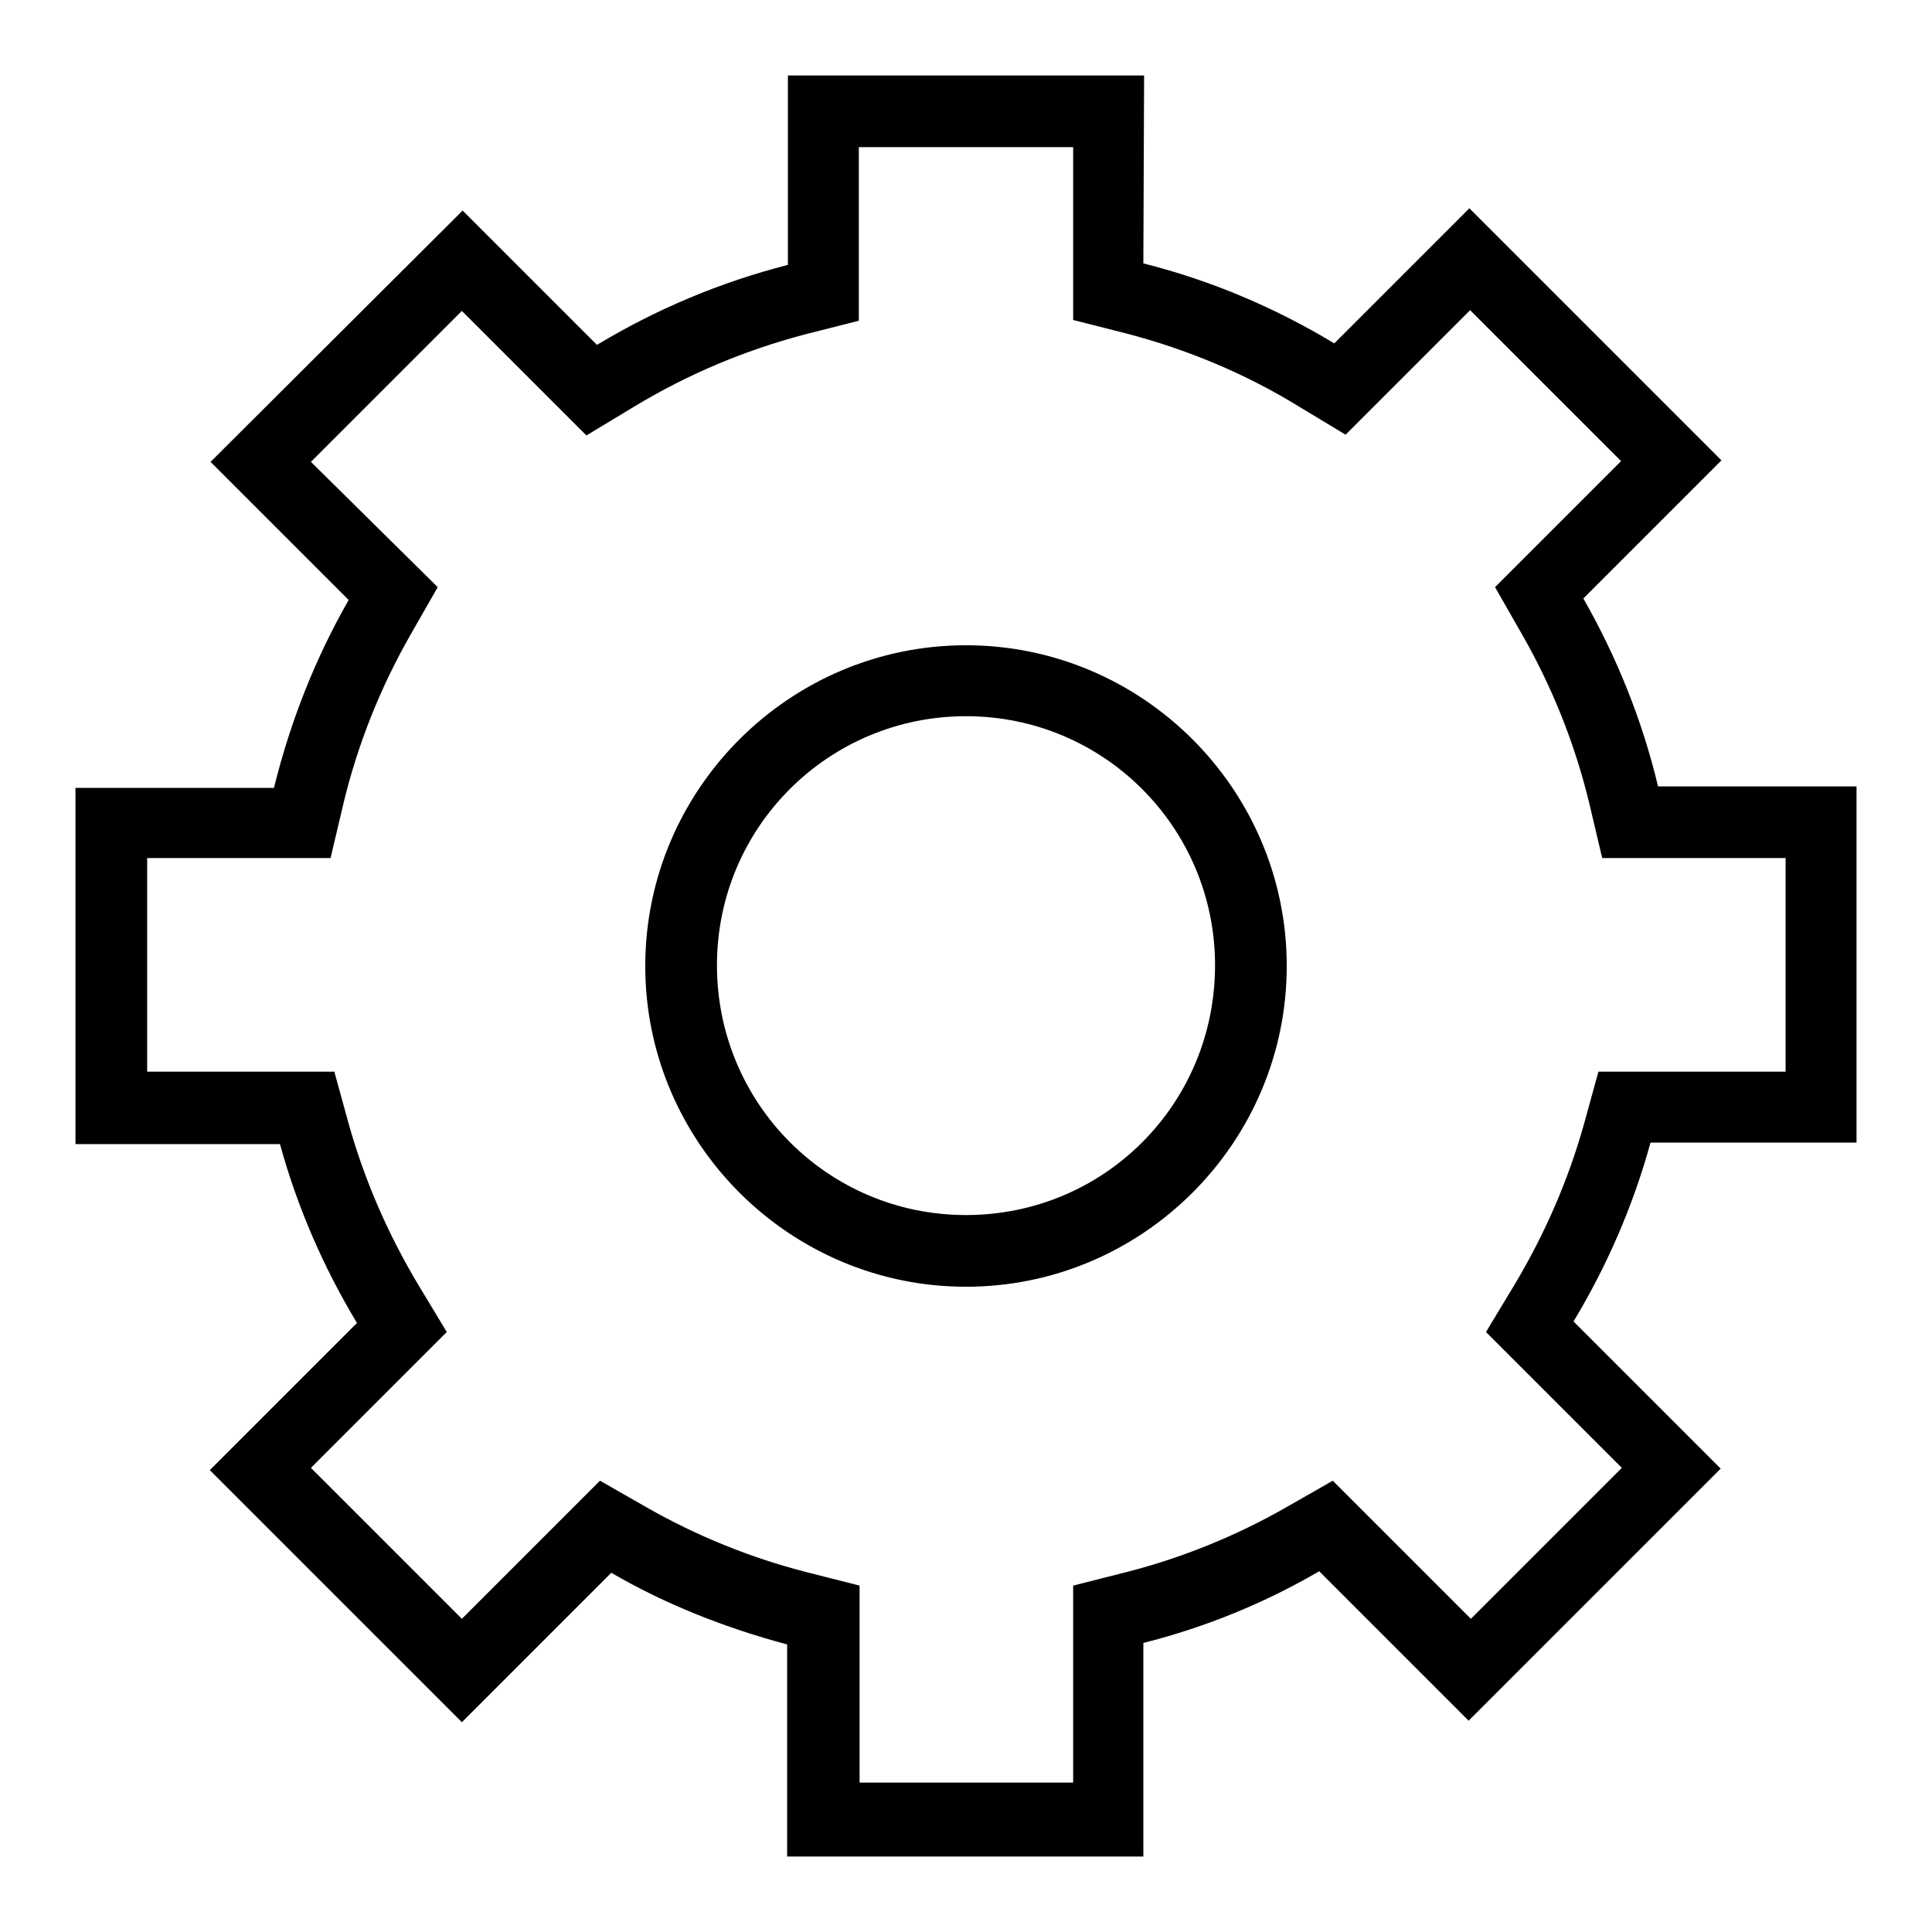 <?xml version="1.0" encoding="utf-8"?>
<!-- Svg Vector Icons : http://www.onlinewebfonts.com/icon -->
<!DOCTYPE svg PUBLIC "-//W3C//DTD SVG 1.1//EN" "http://www.w3.org/Graphics/SVG/1.1/DTD/svg11.dtd">
<svg version="1.1" xmlns="http://www.w3.org/2000/svg" xmlns:xlink="http://www.w3.org/1999/xlink" x="0px" y="0px" viewBox="0 0 256 256" enable-background="new 0 0 256 256" xml:space="preserve">
<g> <path fill="#000000" d="M142.2,19.4v23l7.1,1.8c8,2.1,15.7,5.3,22.7,9.6l6.3,3.8l16.5-16.5l20,20l-16.7,16.7l3.6,6.3 c4,7,7,14.5,8.9,22.4l1.7,7.2h24.3v28.3h-24.8l-1.9,6.9c-2.1,7.5-5.2,14.6-9.2,21.3l-3.8,6.3l18,18l-20,20l-18.3-18.3l-6.3,3.6 c-6.5,3.7-13.6,6.6-21,8.5l-7.1,1.8v26.1h-28.3v-26.1l-7.1-1.8c-7.4-1.9-14.5-4.8-21-8.5l-6.3-3.6l-18.3,18.3l-20-20l18-18 l-3.8-6.3c-4-6.7-7.1-13.8-9.2-21.3l-1.9-6.9H19.5v-28.3h24.3l1.7-7.2c1.9-7.9,4.9-15.4,8.9-22.4l3.6-6.3L41.2,61.2l20-20 l16.5,16.5l6.3-3.8c7.1-4.3,14.7-7.5,22.7-9.6l7.1-1.8v-23H142.2L142.2,19.4z M128,170.5c23.4,0,42.5-19.1,42.5-42.5 S151.4,85.5,128,85.5S85.5,104.6,85.5,128S104.6,170.5,128,170.5z M151.6,10h-47.2v25.1c-9,2.3-17.5,5.9-25.3,10.6L61.3,27.9 L27.9,61.2l18.3,18.3c-4.4,7.7-7.7,16-9.9,24.9H10v47.2h27.1c2.3,8.4,5.8,16.4,10.2,23.7l-19.5,19.5l33.4,33.4l19.8-19.8 c7.2,4.2,15.1,7.3,23.3,9.5V246h47.2v-28.3c8.3-2.1,16.1-5.3,23.3-9.5l19.8,19.8l33.4-33.4l-19.5-19.5c4.4-7.3,7.9-15.3,10.2-23.7 H246v-47.2h-26.3c-2.1-8.8-5.5-17.2-9.9-24.9l18.3-18.3l-33.4-33.4l-17.9,17.9c-7.8-4.7-16.2-8.3-25.3-10.6L151.6,10L151.6,10 L151.6,10z M128,161c-18.3,0-33-14.8-33-33.1c0-18.3,14.8-33,33-33c18.3,0,33,14.8,33,33C161,146.3,146.3,161,128,161L128,161z"/></g>
</svg>